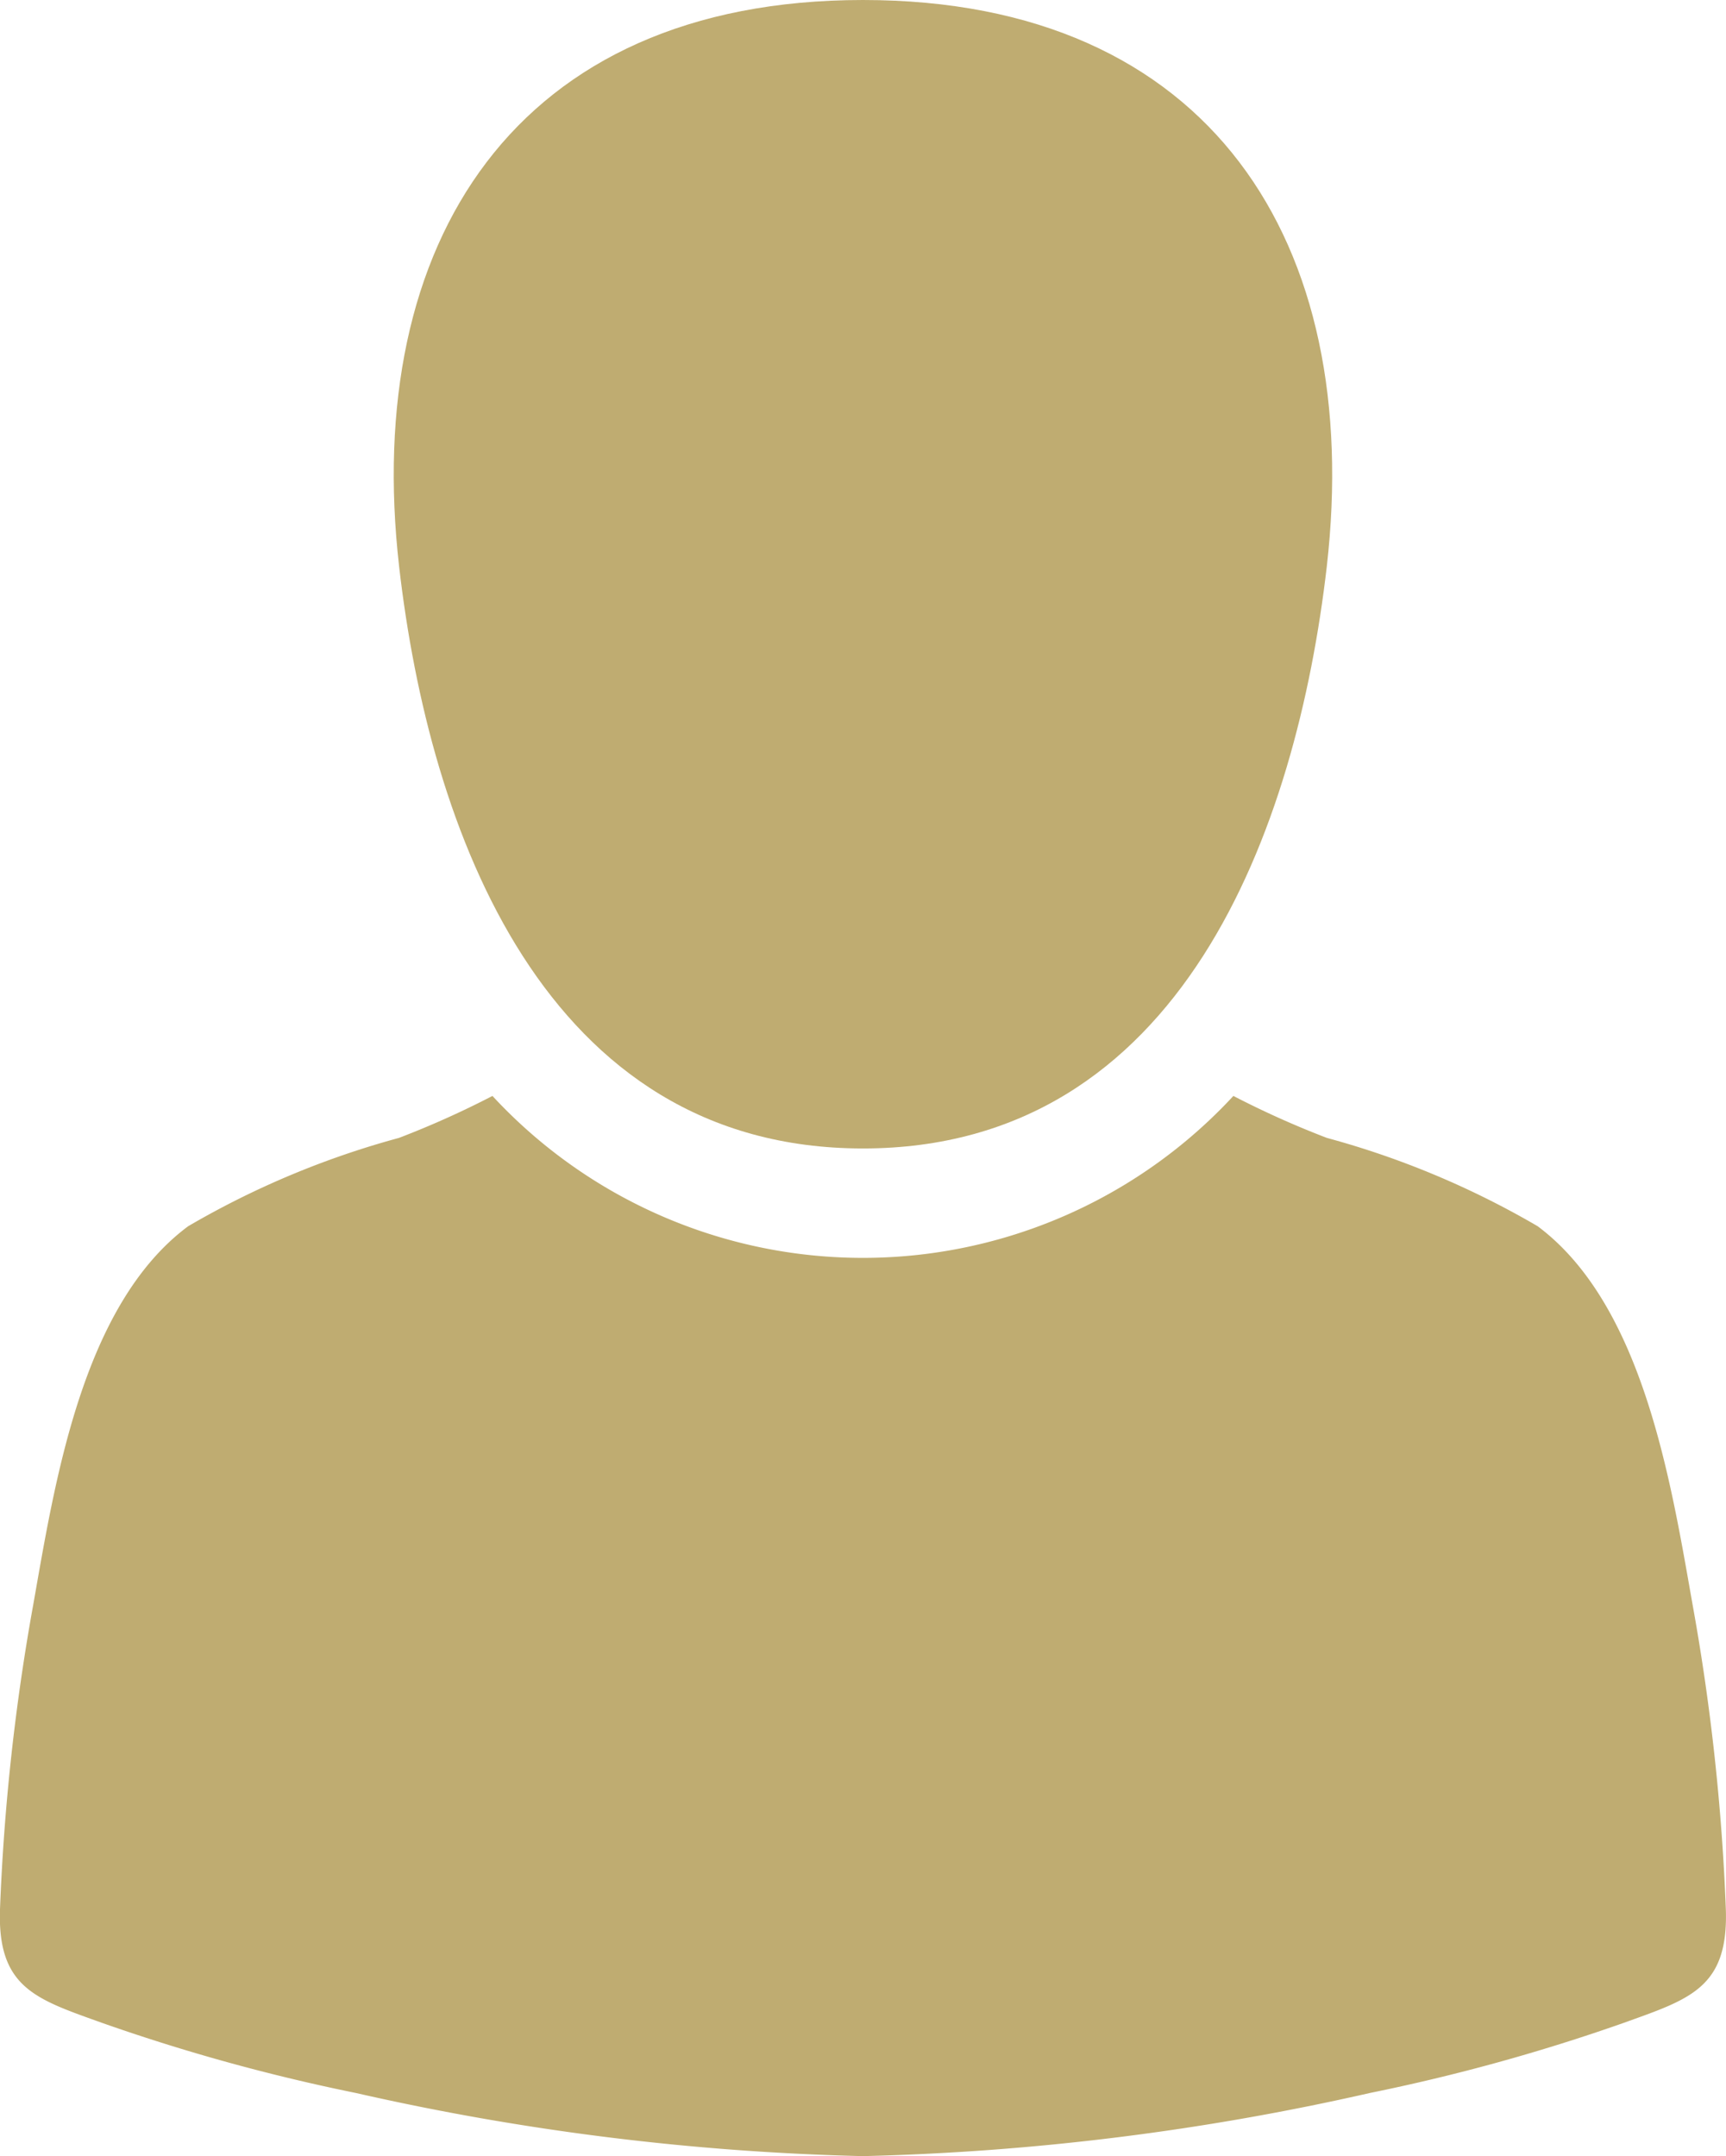<svg xmlns="http://www.w3.org/2000/svg" width="21.103" height="26.355" viewBox="0 0 21.103 26.355">
  <g id="icon-user" transform="translate(-60.98)">
    <g id="Group_1" data-name="Group 1" transform="translate(60.98)">
      <path id="Path_1" data-name="Path 1" d="M178.522,14.038c3.9,0,5.3-3.905,5.671-7.113C184.645,2.974,182.777,0,178.522,0s-6.123,2.974-5.671,6.926C173.219,10.133,174.622,14.039,178.522,14.038Z" transform="translate(-167.971)" fill="#BFAC71"/>
      <path id="Path_2" data-name="Path 2" d="M82.081,321.009a26.609,26.609,0,0,0-.406-3.72c-.263-1.484-.6-3.661-1.894-4.628a10.6,10.6,0,0,0-2.578-1.08,11.186,11.186,0,0,1-1.143-.513,6.172,6.172,0,0,1-9.059,0,11.16,11.16,0,0,1-1.143.513,10.6,10.6,0,0,0-2.578,1.08c-1.3.967-1.631,3.143-1.894,4.628a26.6,26.6,0,0,0-.406,3.72c-.033.964.443,1.1,1.25,1.39a23.357,23.357,0,0,0,3.1.856,31.278,31.278,0,0,0,6.2.772,31.277,31.277,0,0,0,6.2-.772,23.32,23.32,0,0,0,3.1-.856C81.638,322.108,82.114,321.973,82.081,321.009Z" transform="translate(-60.98 -297.672)" fill="#BFAC71"/>
    </g>
  </g>
</svg>
